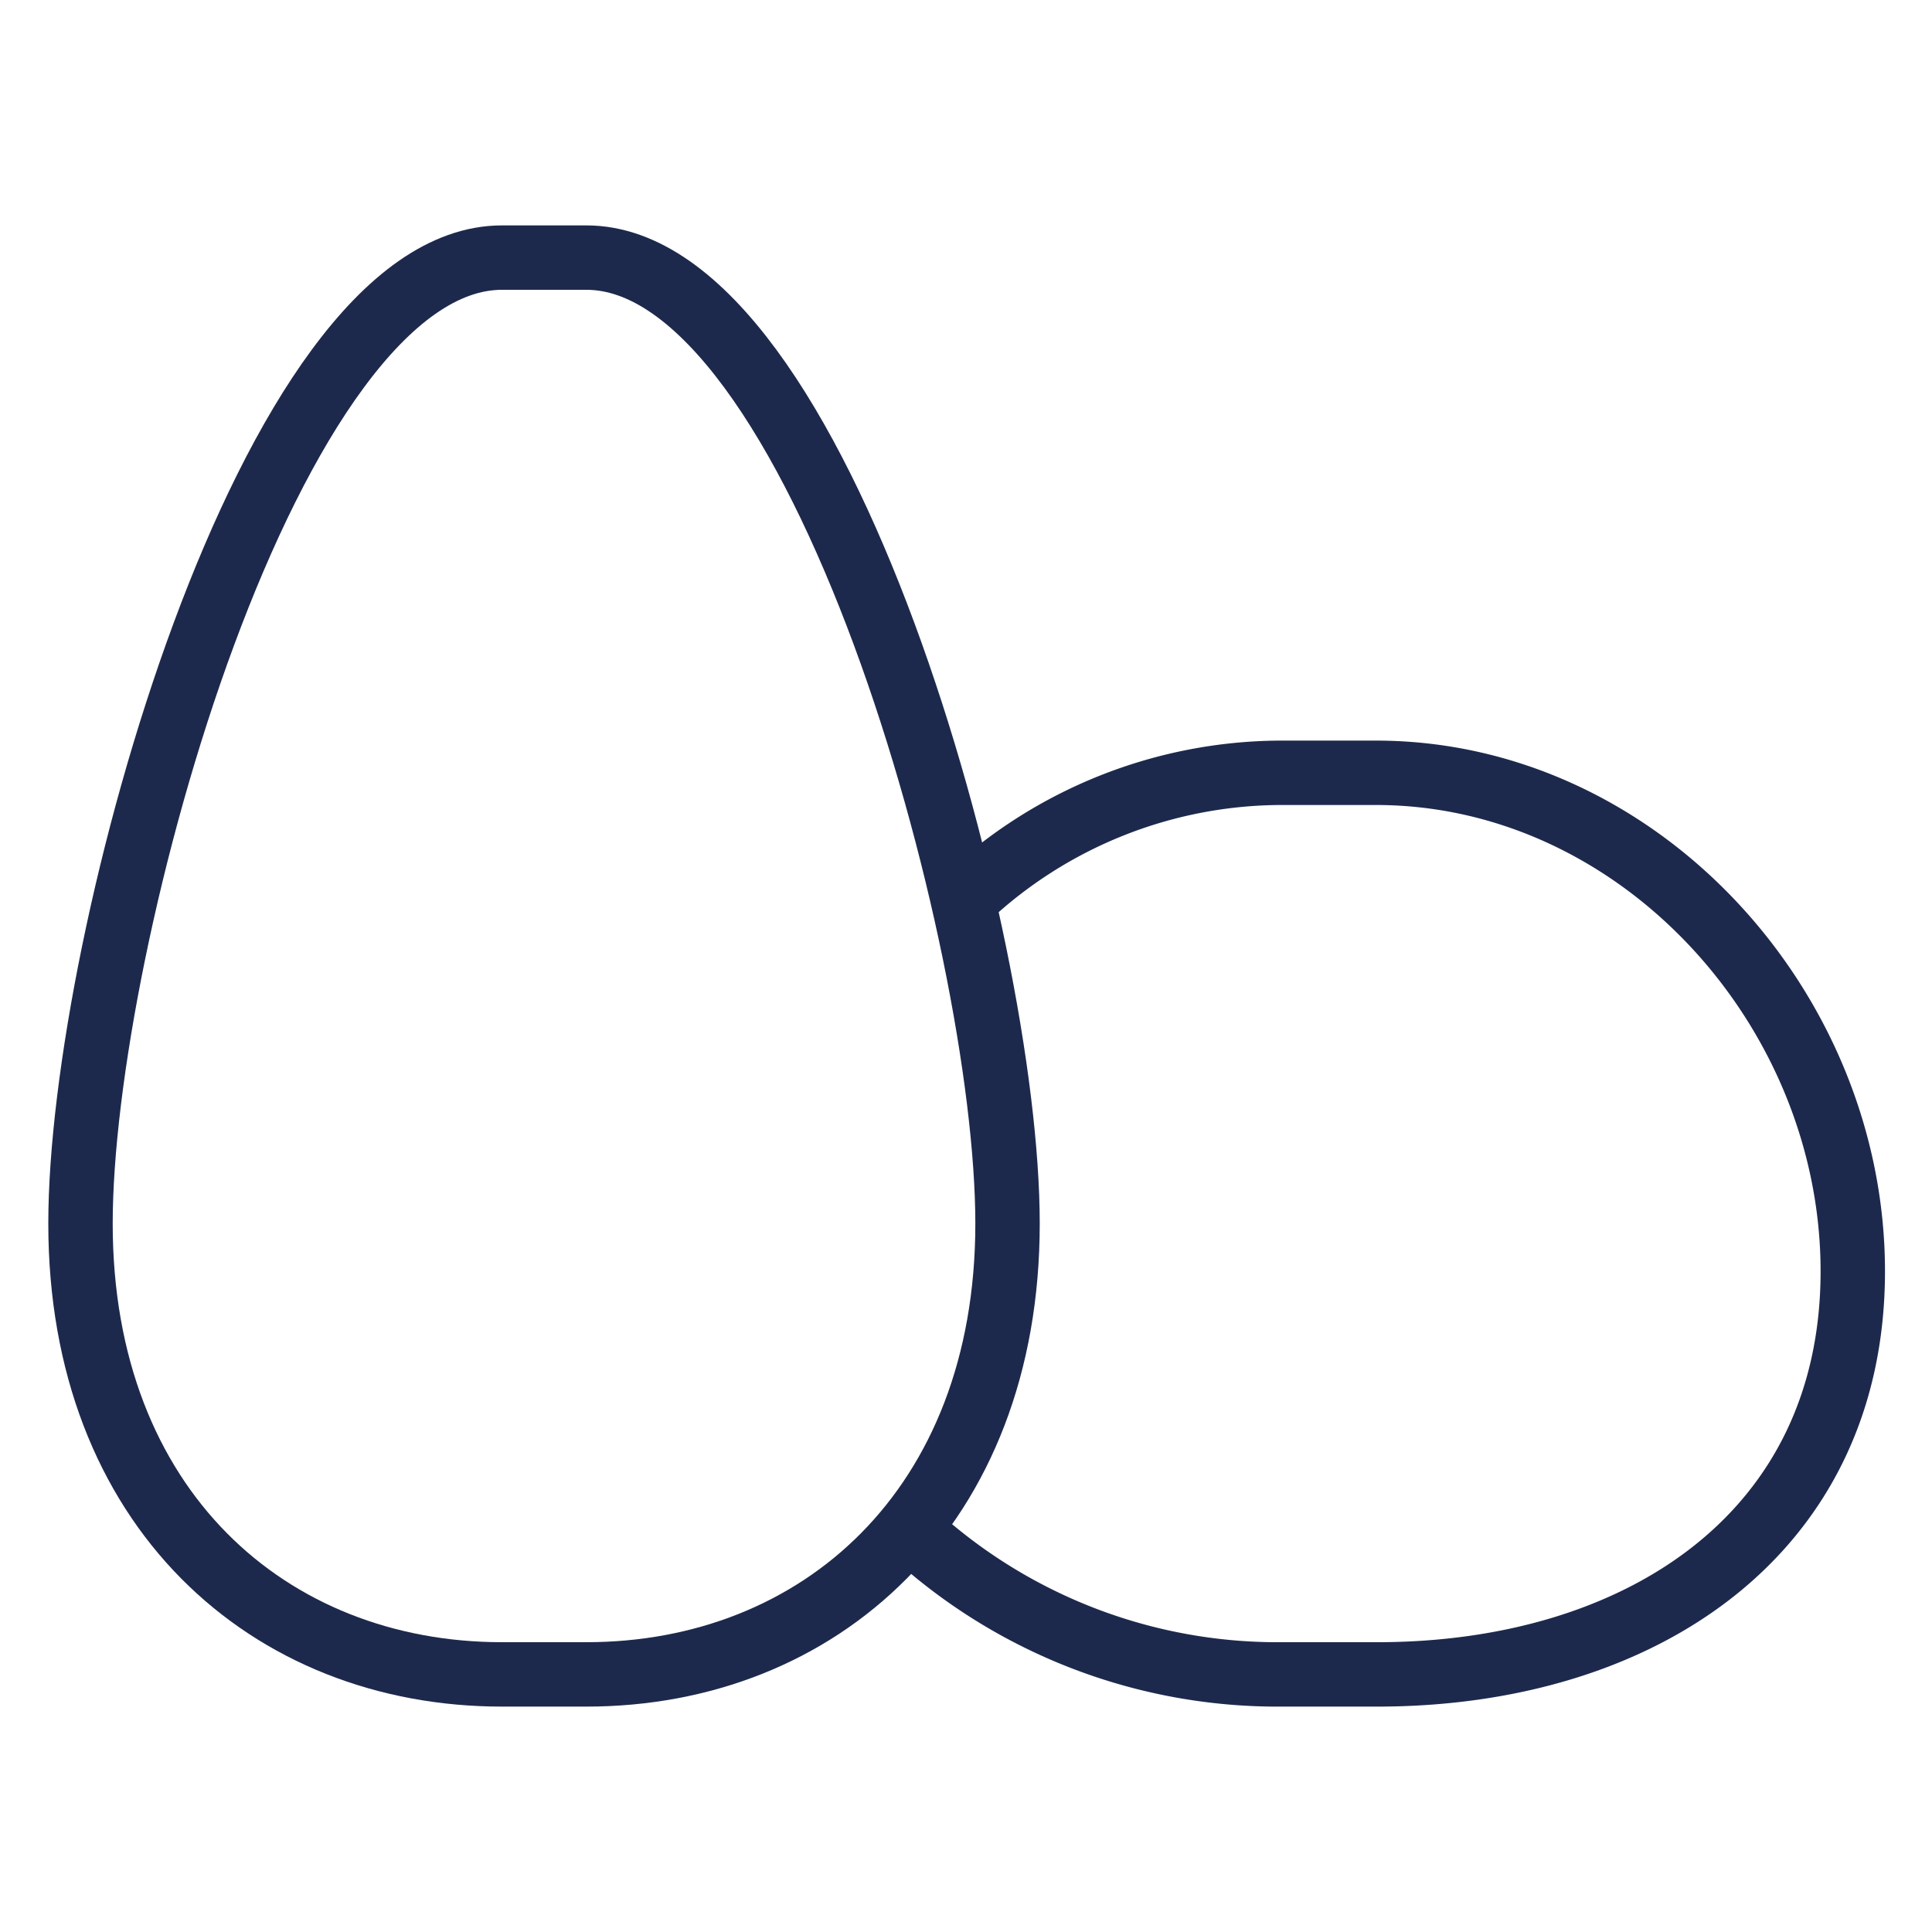 <svg xmlns="http://www.w3.org/2000/svg" viewBox="0 0 60 60"><defs><style>.cls-1{fill:none;stroke:#1d294c;stroke-linecap:round;stroke-linejoin:round;stroke-width:2px;}</style></defs><title>biotins-streptavidins</title><g id="Layer_5" data-name="Layer 5"><path class="cls-1" d="M28.53,47.76A16.76,16.76,0,0,0,39.77,52h3c8.16,0,14.77-4.36,14.77-12.52S50.89,24,42.73,24h-3A14.34,14.34,0,0,0,30,27.9"/><path class="cls-1" d="M18.21,52c7.22,0,13.08-5.17,13.08-14S25.43,8,18.21,8H15.59C8.36,8,2.5,29.16,2.5,38S8.36,52,15.59,52Z"/></g></svg>